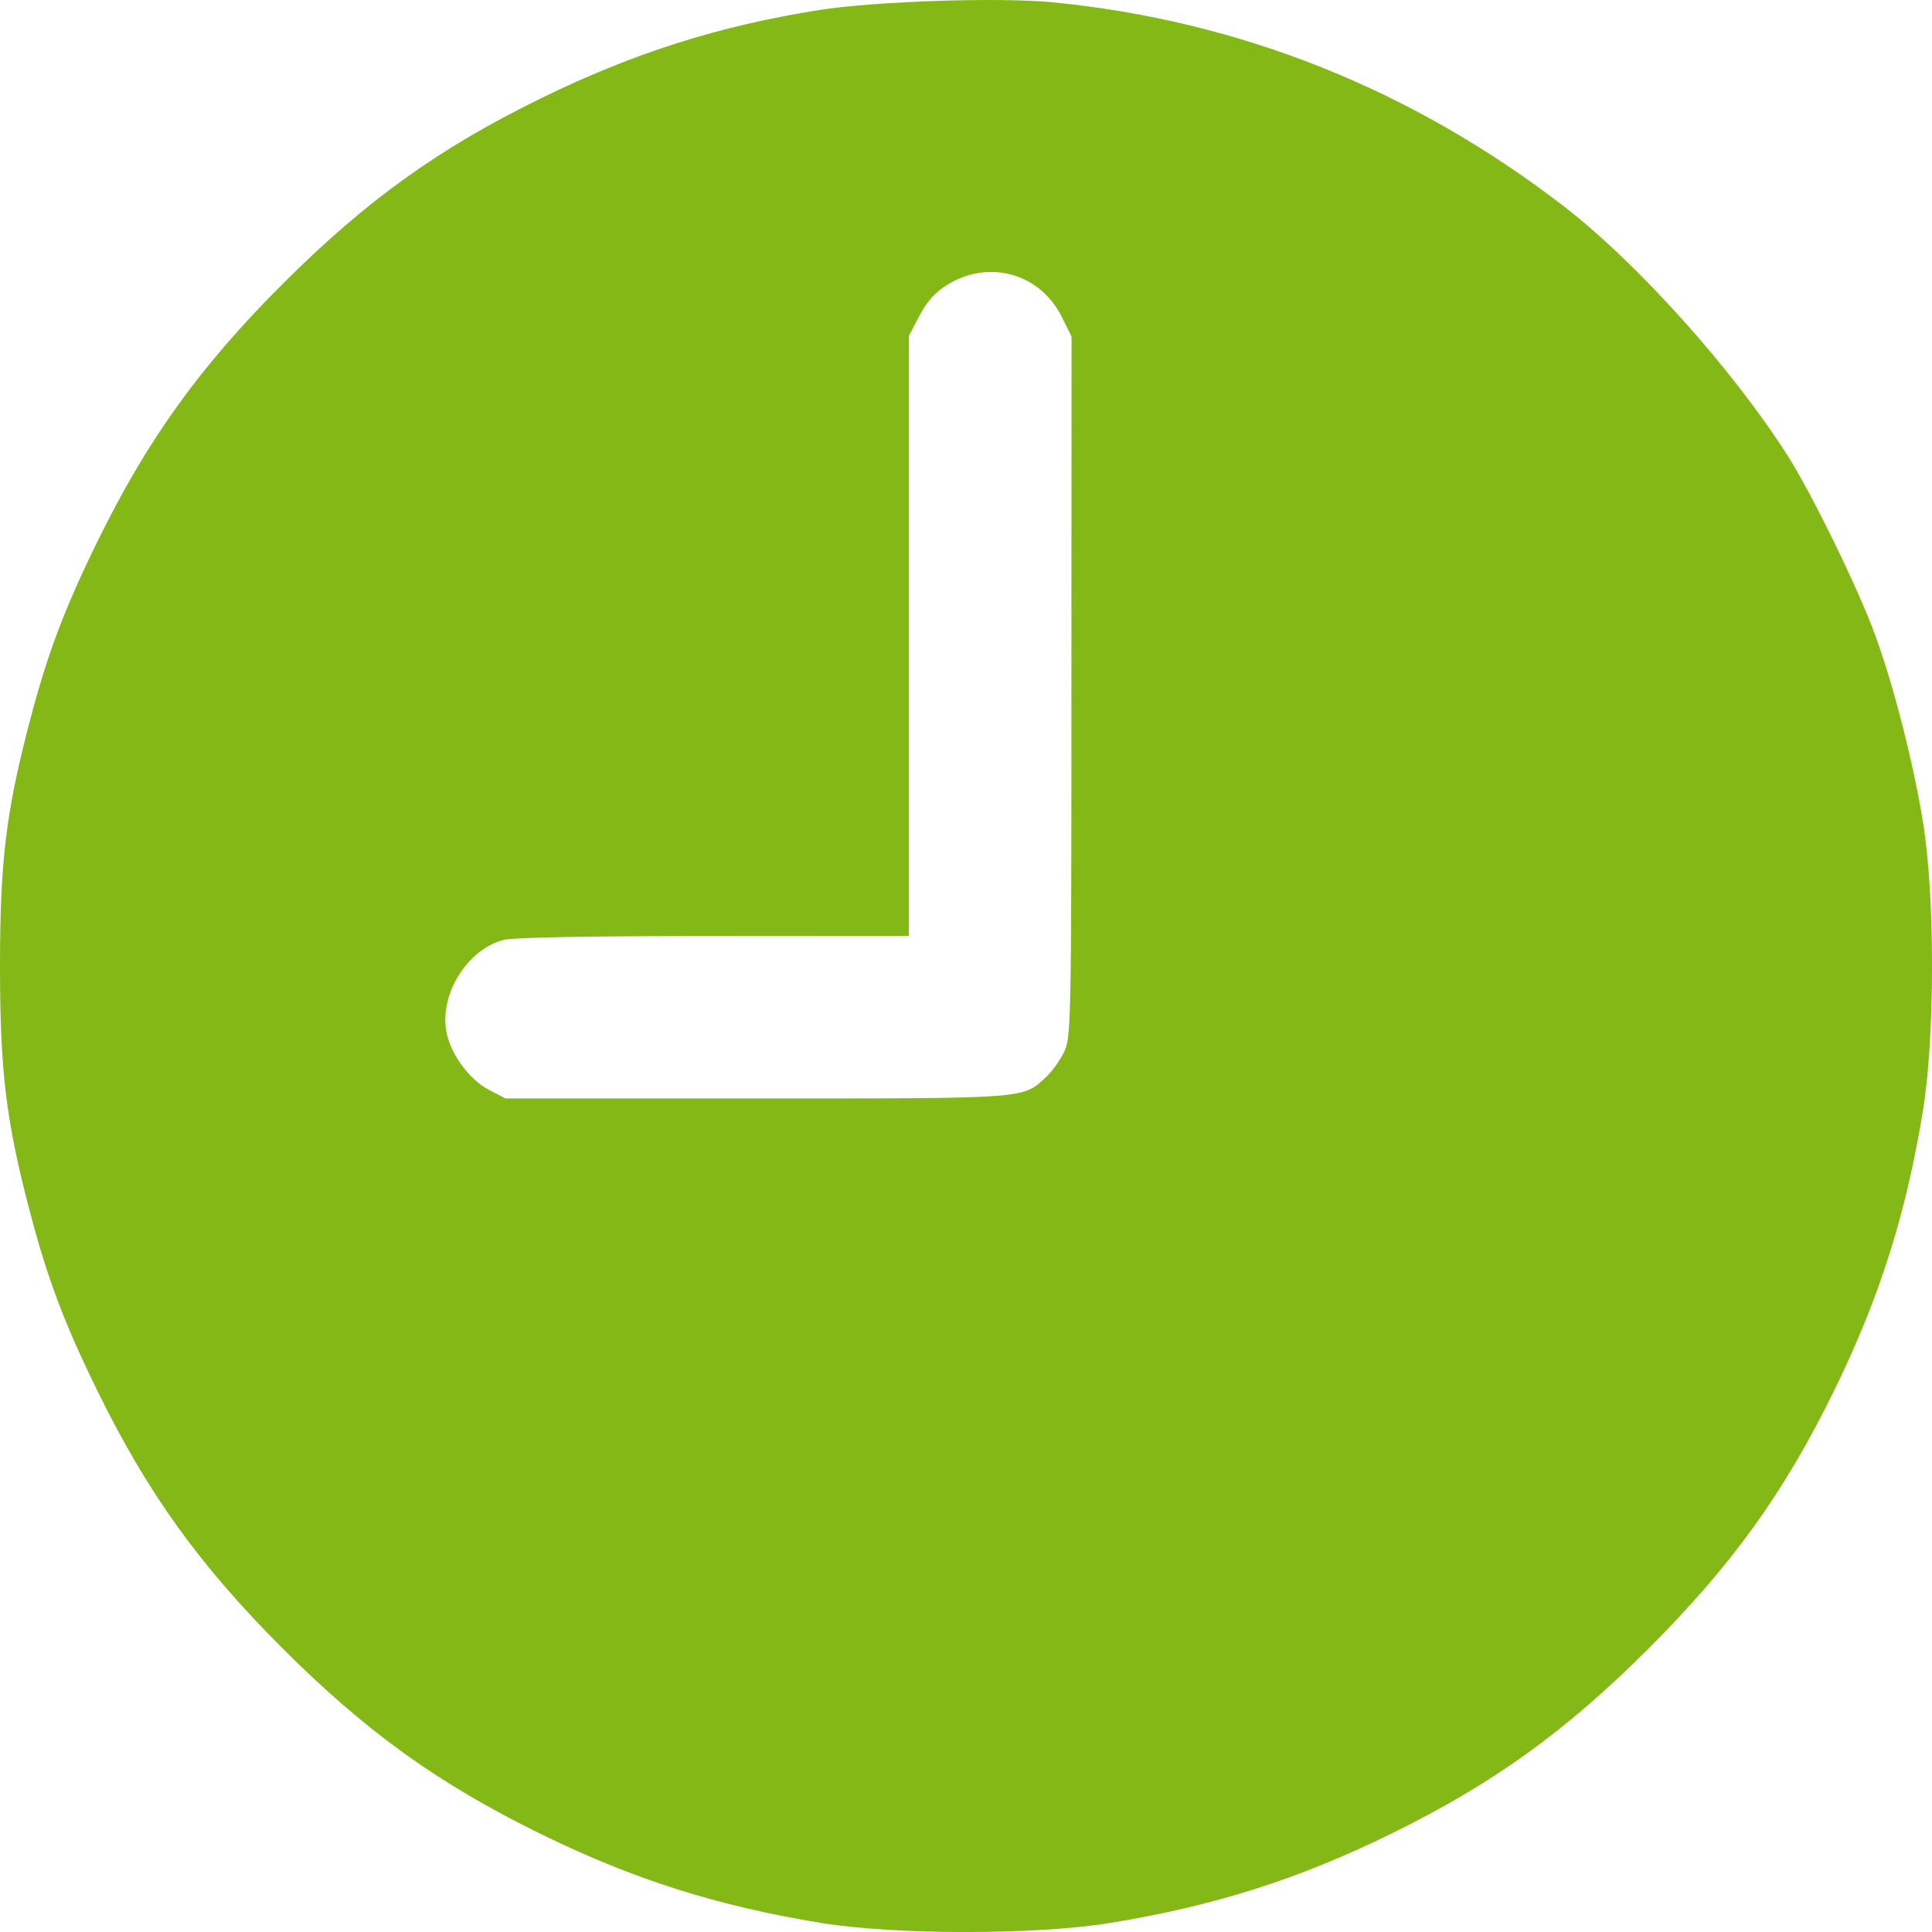 <svg width="16" height="16" viewBox="0 0 16 16" fill="none" xmlns="http://www.w3.org/2000/svg">
<path fill-rule="evenodd" clip-rule="evenodd" d="M8.718 0.019C10.264 0.17 11.693 0.74 12.945 1.704C13.556 2.174 14.348 3.056 14.806 3.776C15.004 4.087 15.389 4.875 15.526 5.251C15.681 5.671 15.845 6.314 15.926 6.812C16.025 7.422 16.025 8.581 15.926 9.191C15.786 10.054 15.565 10.751 15.186 11.523C14.772 12.367 14.341 12.964 13.652 13.653C12.963 14.342 12.364 14.772 11.521 15.186C10.748 15.565 10.05 15.786 9.187 15.926C8.577 16.025 7.418 16.025 6.807 15.926C5.944 15.786 5.246 15.565 4.474 15.186C3.63 14.772 3.032 14.342 2.342 13.653C1.653 12.964 1.223 12.367 0.809 11.523C0.534 10.963 0.395 10.596 0.247 10.033C0.05 9.283 9.53674e-07 8.872 9.53674e-07 8.002C9.53674e-07 7.132 0.05 6.721 0.247 5.971C0.395 5.408 0.534 5.041 0.809 4.48C1.223 3.637 1.653 3.039 2.342 2.35C3.032 1.661 3.63 1.231 4.474 0.817C5.245 0.439 5.957 0.213 6.791 0.082C7.252 0.01 8.28 -0.024 8.718 0.019ZM7.844 2.359C7.744 2.421 7.676 2.497 7.615 2.614L7.527 2.782V5.266V7.751L5.907 7.752C4.852 7.752 4.244 7.763 4.165 7.785C3.872 7.866 3.648 8.22 3.694 8.528C3.722 8.716 3.88 8.937 4.048 9.025L4.186 9.097H6.265C8.535 9.097 8.467 9.102 8.667 8.916C8.716 8.869 8.783 8.775 8.815 8.706C8.87 8.587 8.873 8.437 8.873 5.684L8.874 2.787L8.793 2.624C8.613 2.263 8.19 2.145 7.844 2.359Z" fill="#83B817"/>
</svg>
